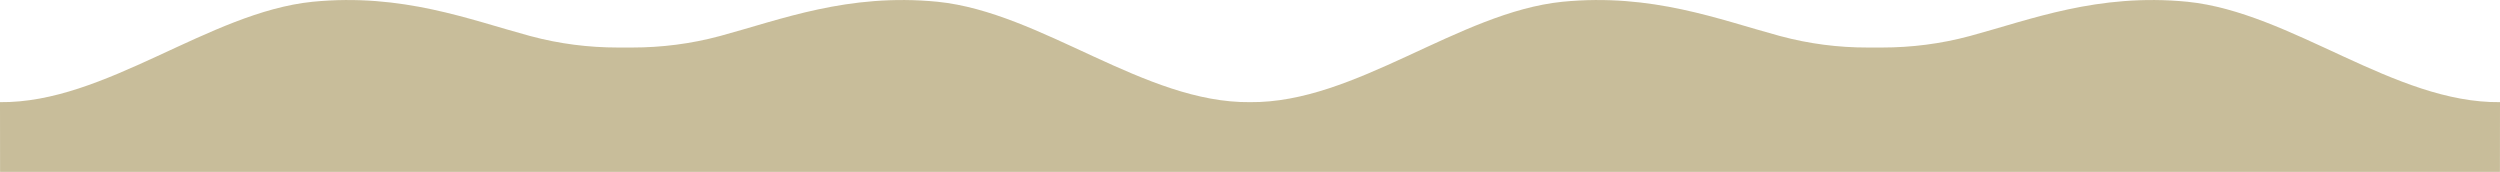 <?xml version="1.0" encoding="UTF-8"?> <!-- Generator: Adobe Illustrator 28.1.0, SVG Export Plug-In . SVG Version: 6.00 Build 0) --> <svg xmlns="http://www.w3.org/2000/svg" xmlns:xlink="http://www.w3.org/1999/xlink" id="_Слой_2" x="0px" y="0px" viewBox="0 0 3840 264" style="enable-background:new 0 0 3840 264;" xml:space="preserve"> <style type="text/css"> .st0{fill:#C8BD9A;} </style> <g id="_Слой_1-2"> <path class="st0" d="M3359.9,2.7c-137.8-13.5-240.7,27.4-333.7,52.5c-0.4,0.1-0.8,0.2-1.2,0.3c-43.8,11.8-89,17.5-134.3,17.5h-10.9 l0,0H2869c-45.3,0.1-90.4-5.7-134.2-17.5c-0.4-0.1-0.8-0.2-1.2-0.3c-93-25.1-195.9-66-333.7-52.5 C2240,19,2082.2,158.5,1920.2,156.9l0,0C1758.1,158.7,1600.1,19,1440.1,2.7c-137.8-13.5-240.7,27.4-333.7,52.5 c-0.4,0.1-0.8,0.2-1.2,0.3c-43.8,11.8-89,17.5-134.3,17.5h-10.8l0,0h-10.8c-45.3,0-90.5-5.7-134.2-17.5c-0.4-0.1-0.8-0.2-1.2-0.3 c-93-25.1-195.9-66-333.7-52.5C320.1,19,162.1,158.7,0,156.9L0.1,264h960h80h879.8c160,0,320,0,480,0h480h80h880l0.1-107.1 C3677.8,158.7,3519.9,19,3359.9,2.7L3359.9,2.7z"></path> </g> </svg> 
